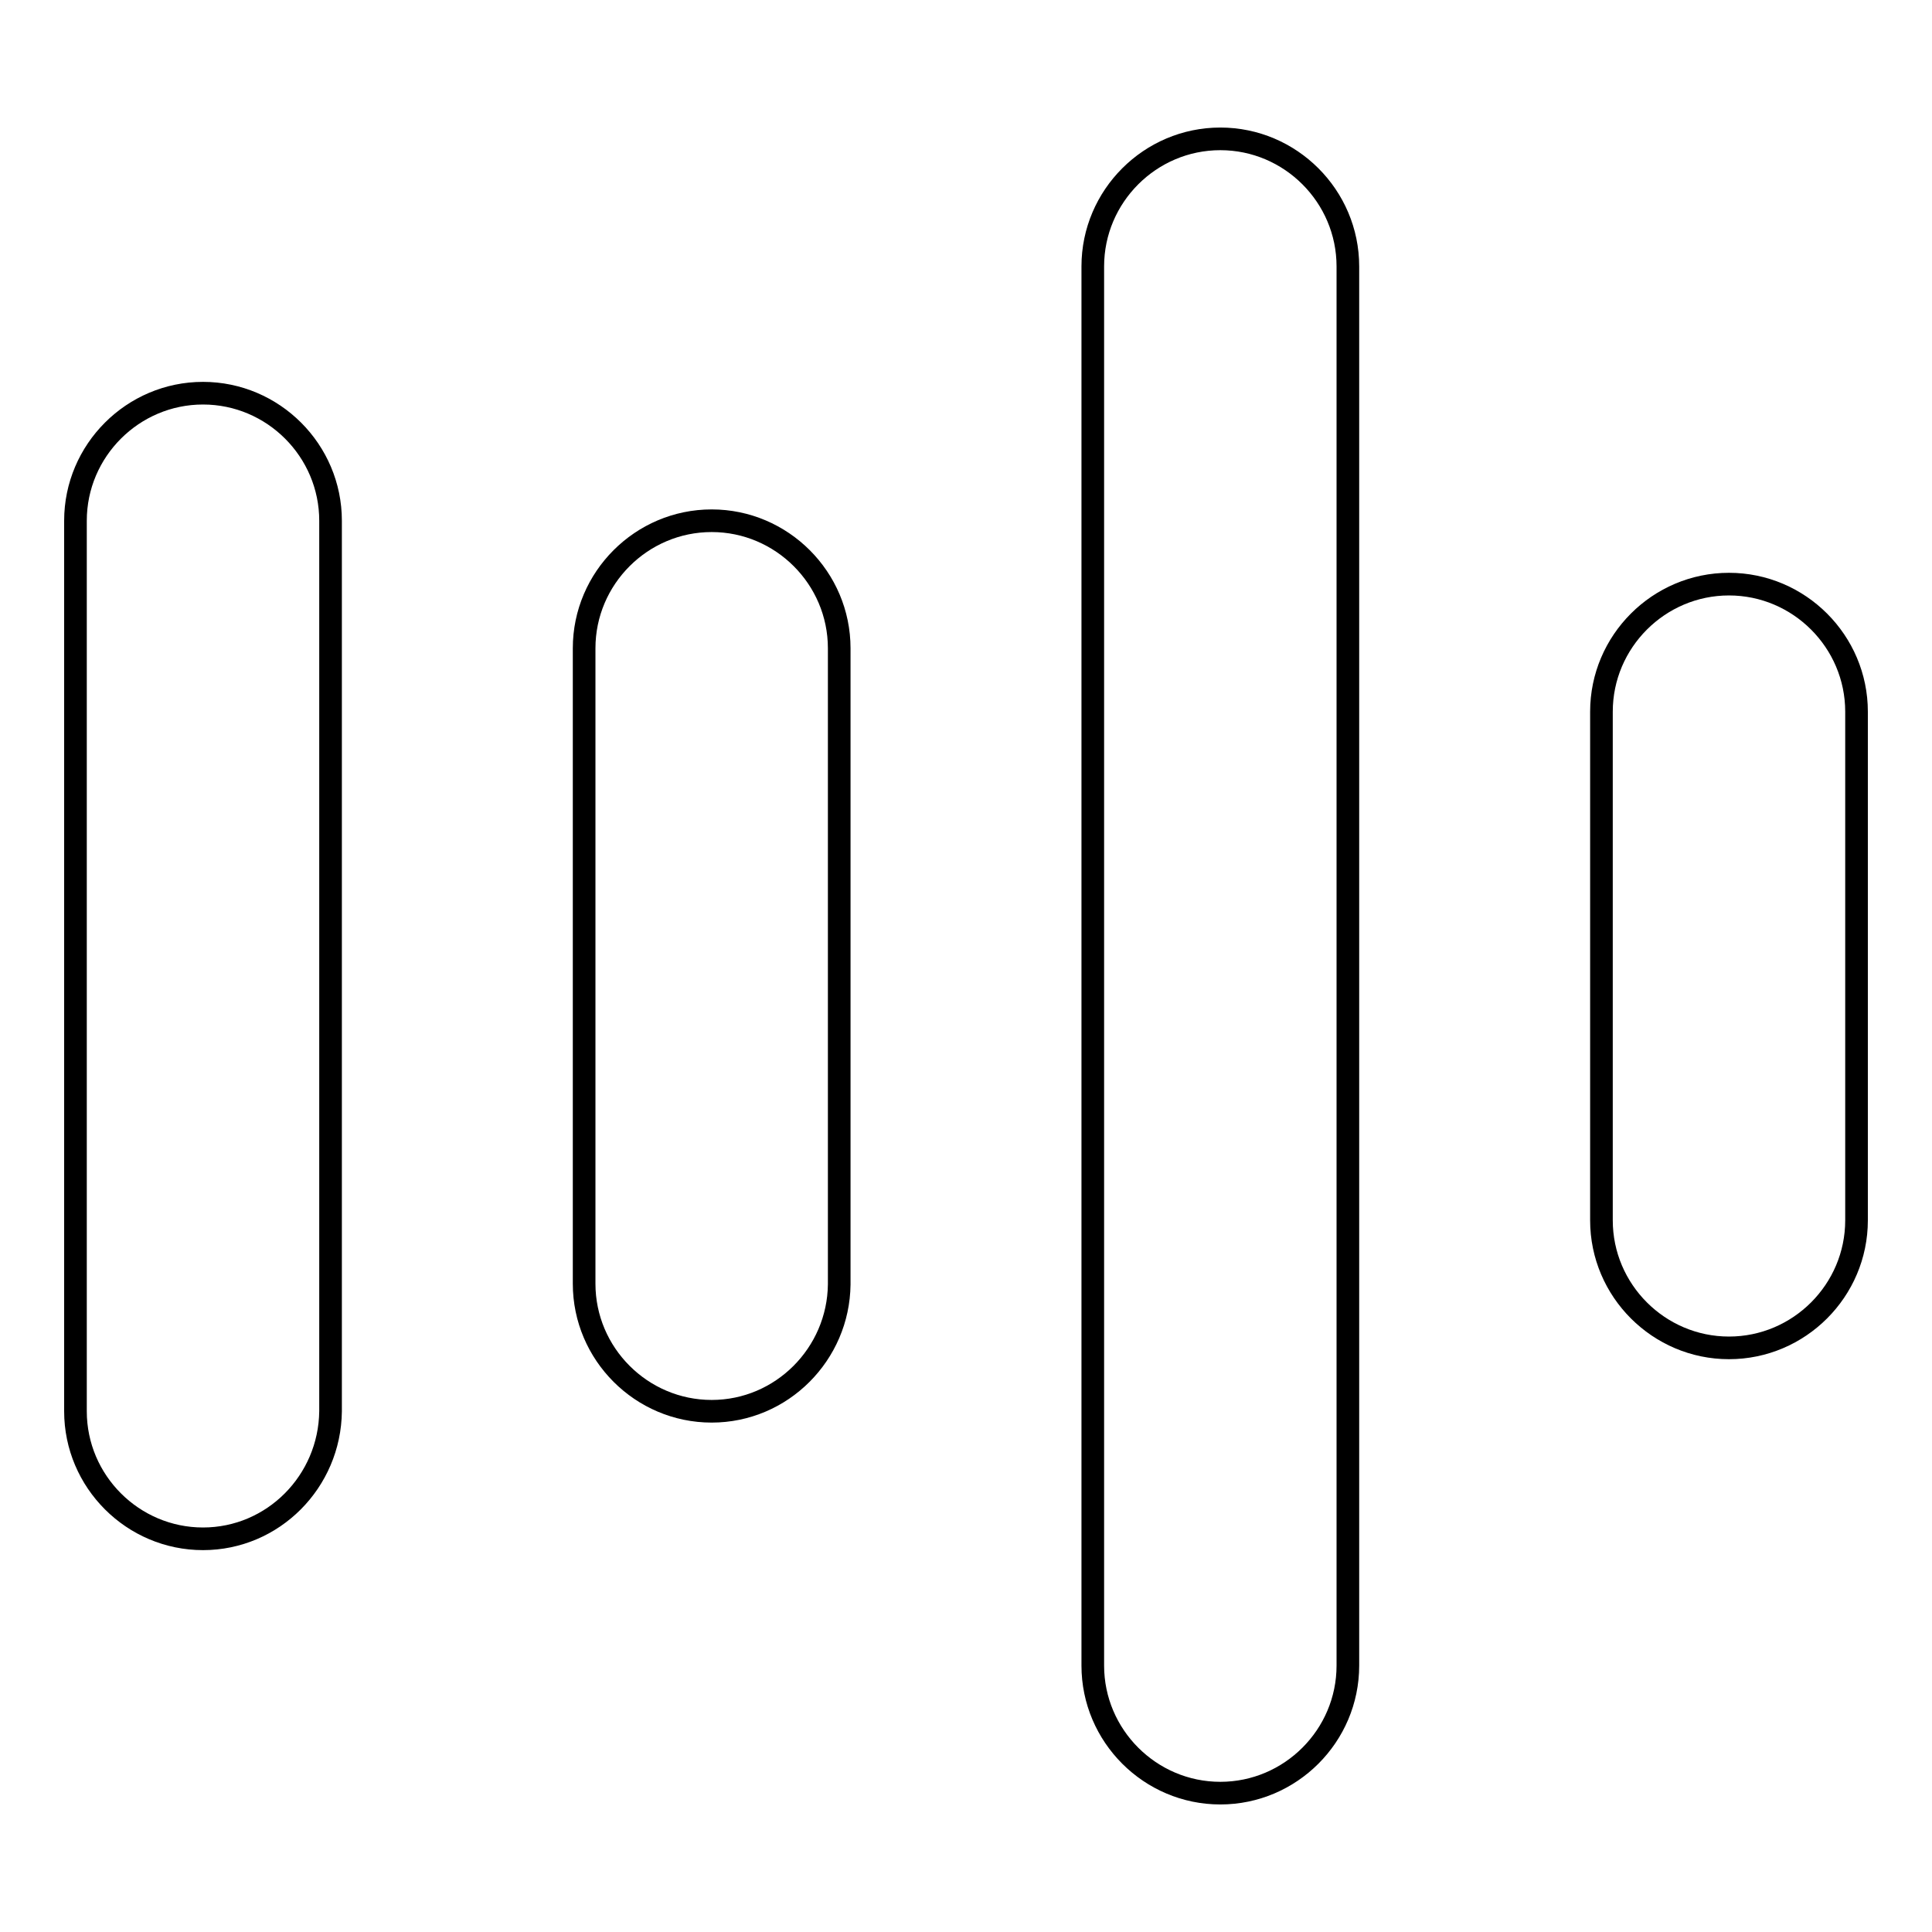 <?xml version="1.0" encoding="utf-8"?>
<!-- Svg Vector Icons : http://www.onlinewebfonts.com/icon -->
<!DOCTYPE svg PUBLIC "-//W3C//DTD SVG 1.1//EN" "http://www.w3.org/Graphics/SVG/1.1/DTD/svg11.dtd">
<svg version="1.1" xmlns="http://www.w3.org/2000/svg" xmlns:xlink="http://www.w3.org/1999/xlink" x="0px" y="0px" viewBox="0 0 256 256" enable-background="new 0 0 256 256" xml:space="preserve">
<g><g><path stroke-width="3" fill-opacity="0" stroke="#000000"  d="M26.9,203.9c-9.3,0-16.9-7.6-16.9-16.9V69c0-9.3,7.6-16.9,16.9-16.9c9.3,0,16.9,7.6,16.9,16.9v118C43.7,196.3,36.2,203.9,26.9,203.9z"/><path stroke-width="3" fill-opacity="0" stroke="#000000"  d="M94.3,187c-9.3,0-16.9-7.6-16.9-16.9V85.9C77.4,76.6,85,69,94.3,69s16.9,7.6,16.9,16.9v84.3C111.1,179.4,103.6,187,94.3,187z"/><path stroke-width="3" fill-opacity="0" stroke="#000000"  d="M161.7,237.6c-9.3,0-16.9-7.6-16.9-16.9V35.3c0-9.3,7.6-16.9,16.9-16.9c9.3,0,16.9,7.6,16.9,16.9v185.4C178.6,230,171,237.6,161.7,237.6z"/><path stroke-width="3" fill-opacity="0" stroke="#000000"  d="M229.1,178.6c-9.3,0-16.9-7.6-16.9-16.9V94.3c0-9.3,7.6-16.9,16.9-16.9c9.3,0,16.9,7.6,16.9,16.9v67.4C246,171,238.4,178.6,229.1,178.6z"/></g></g>
</svg>
